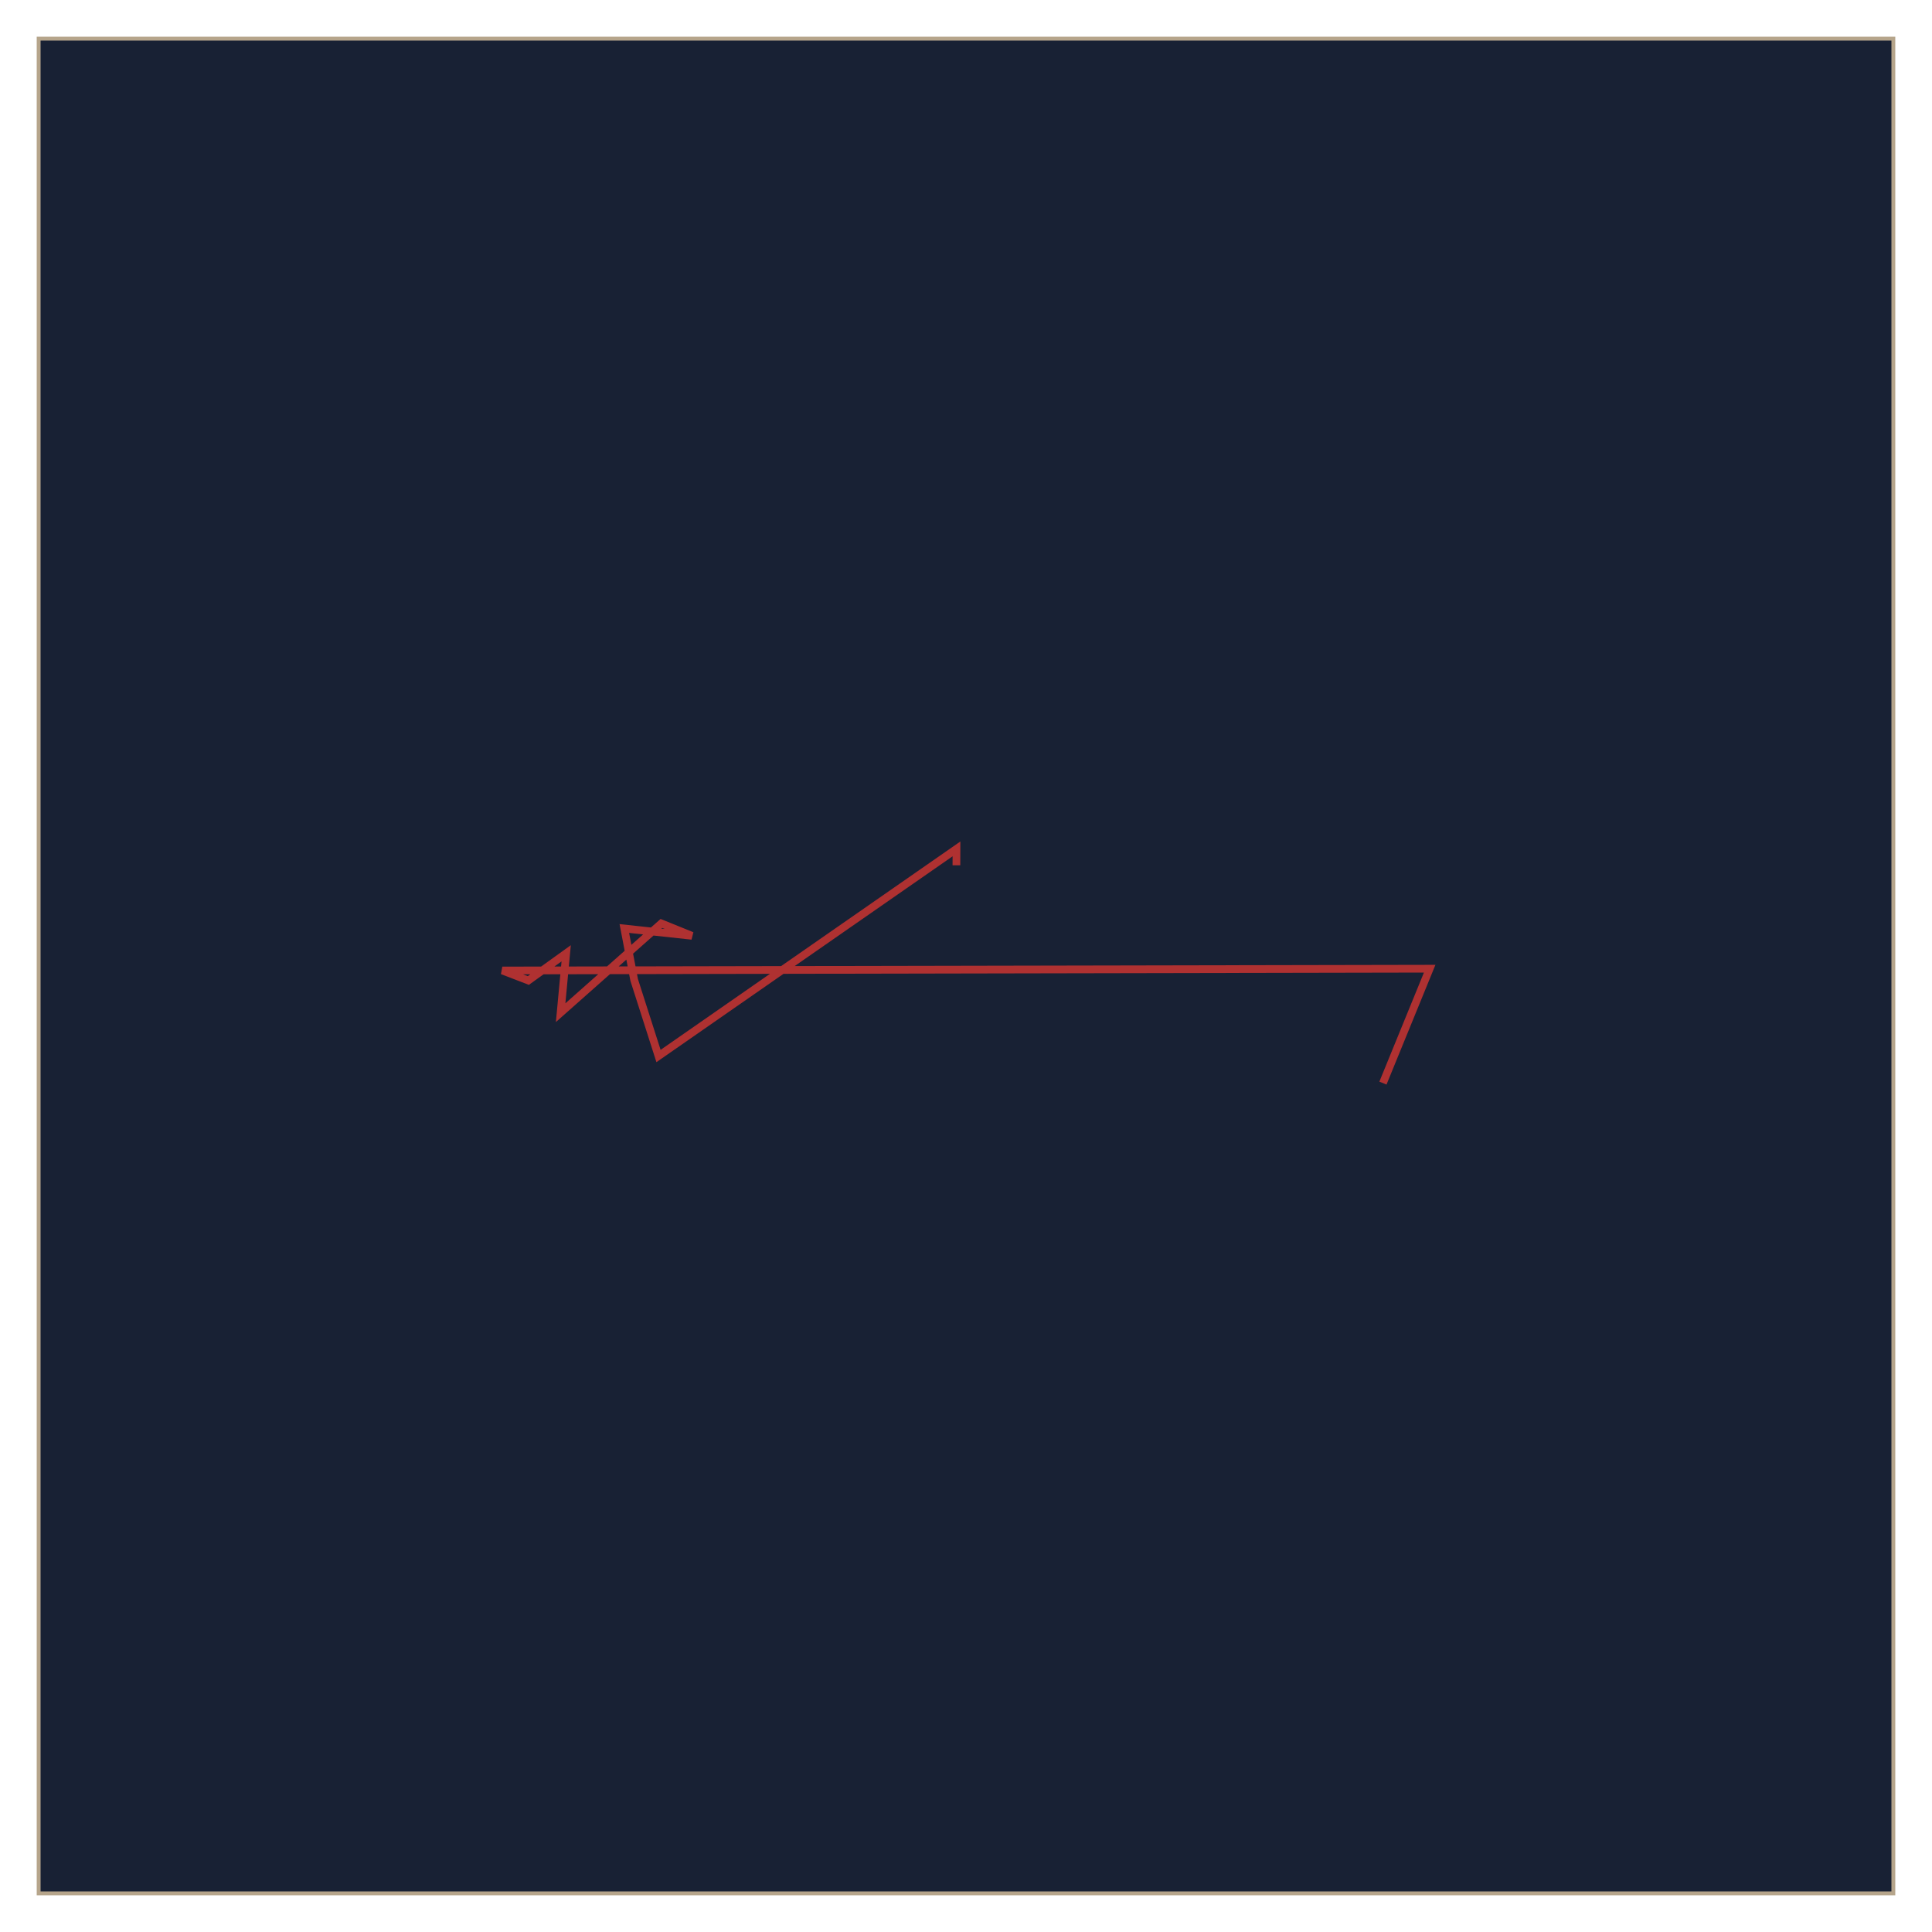 <svg xmlns="http://www.w3.org/2000/svg" width="500" height="500" viewBox="0 0 500 500"><rect x="10" y="10" width="480" height="480" fill="#182134" fill-opacity="1" stroke="#b6a58b" stroke-width="1" stroke-opacity="1"></rect><path fill="none" stroke="#af3131" stroke-width="2" d="M357.903,280.307 L370,250.698 L130,251.164 L136.728,253.755 L146.528,246.711 L145.093,262.082 L171.159,238.983 L179.073,242.186 L161.577,240.297 L164.124,253.61 L170.422,273.295 L247.536,219.693 L247.521,223.932"></path></svg>